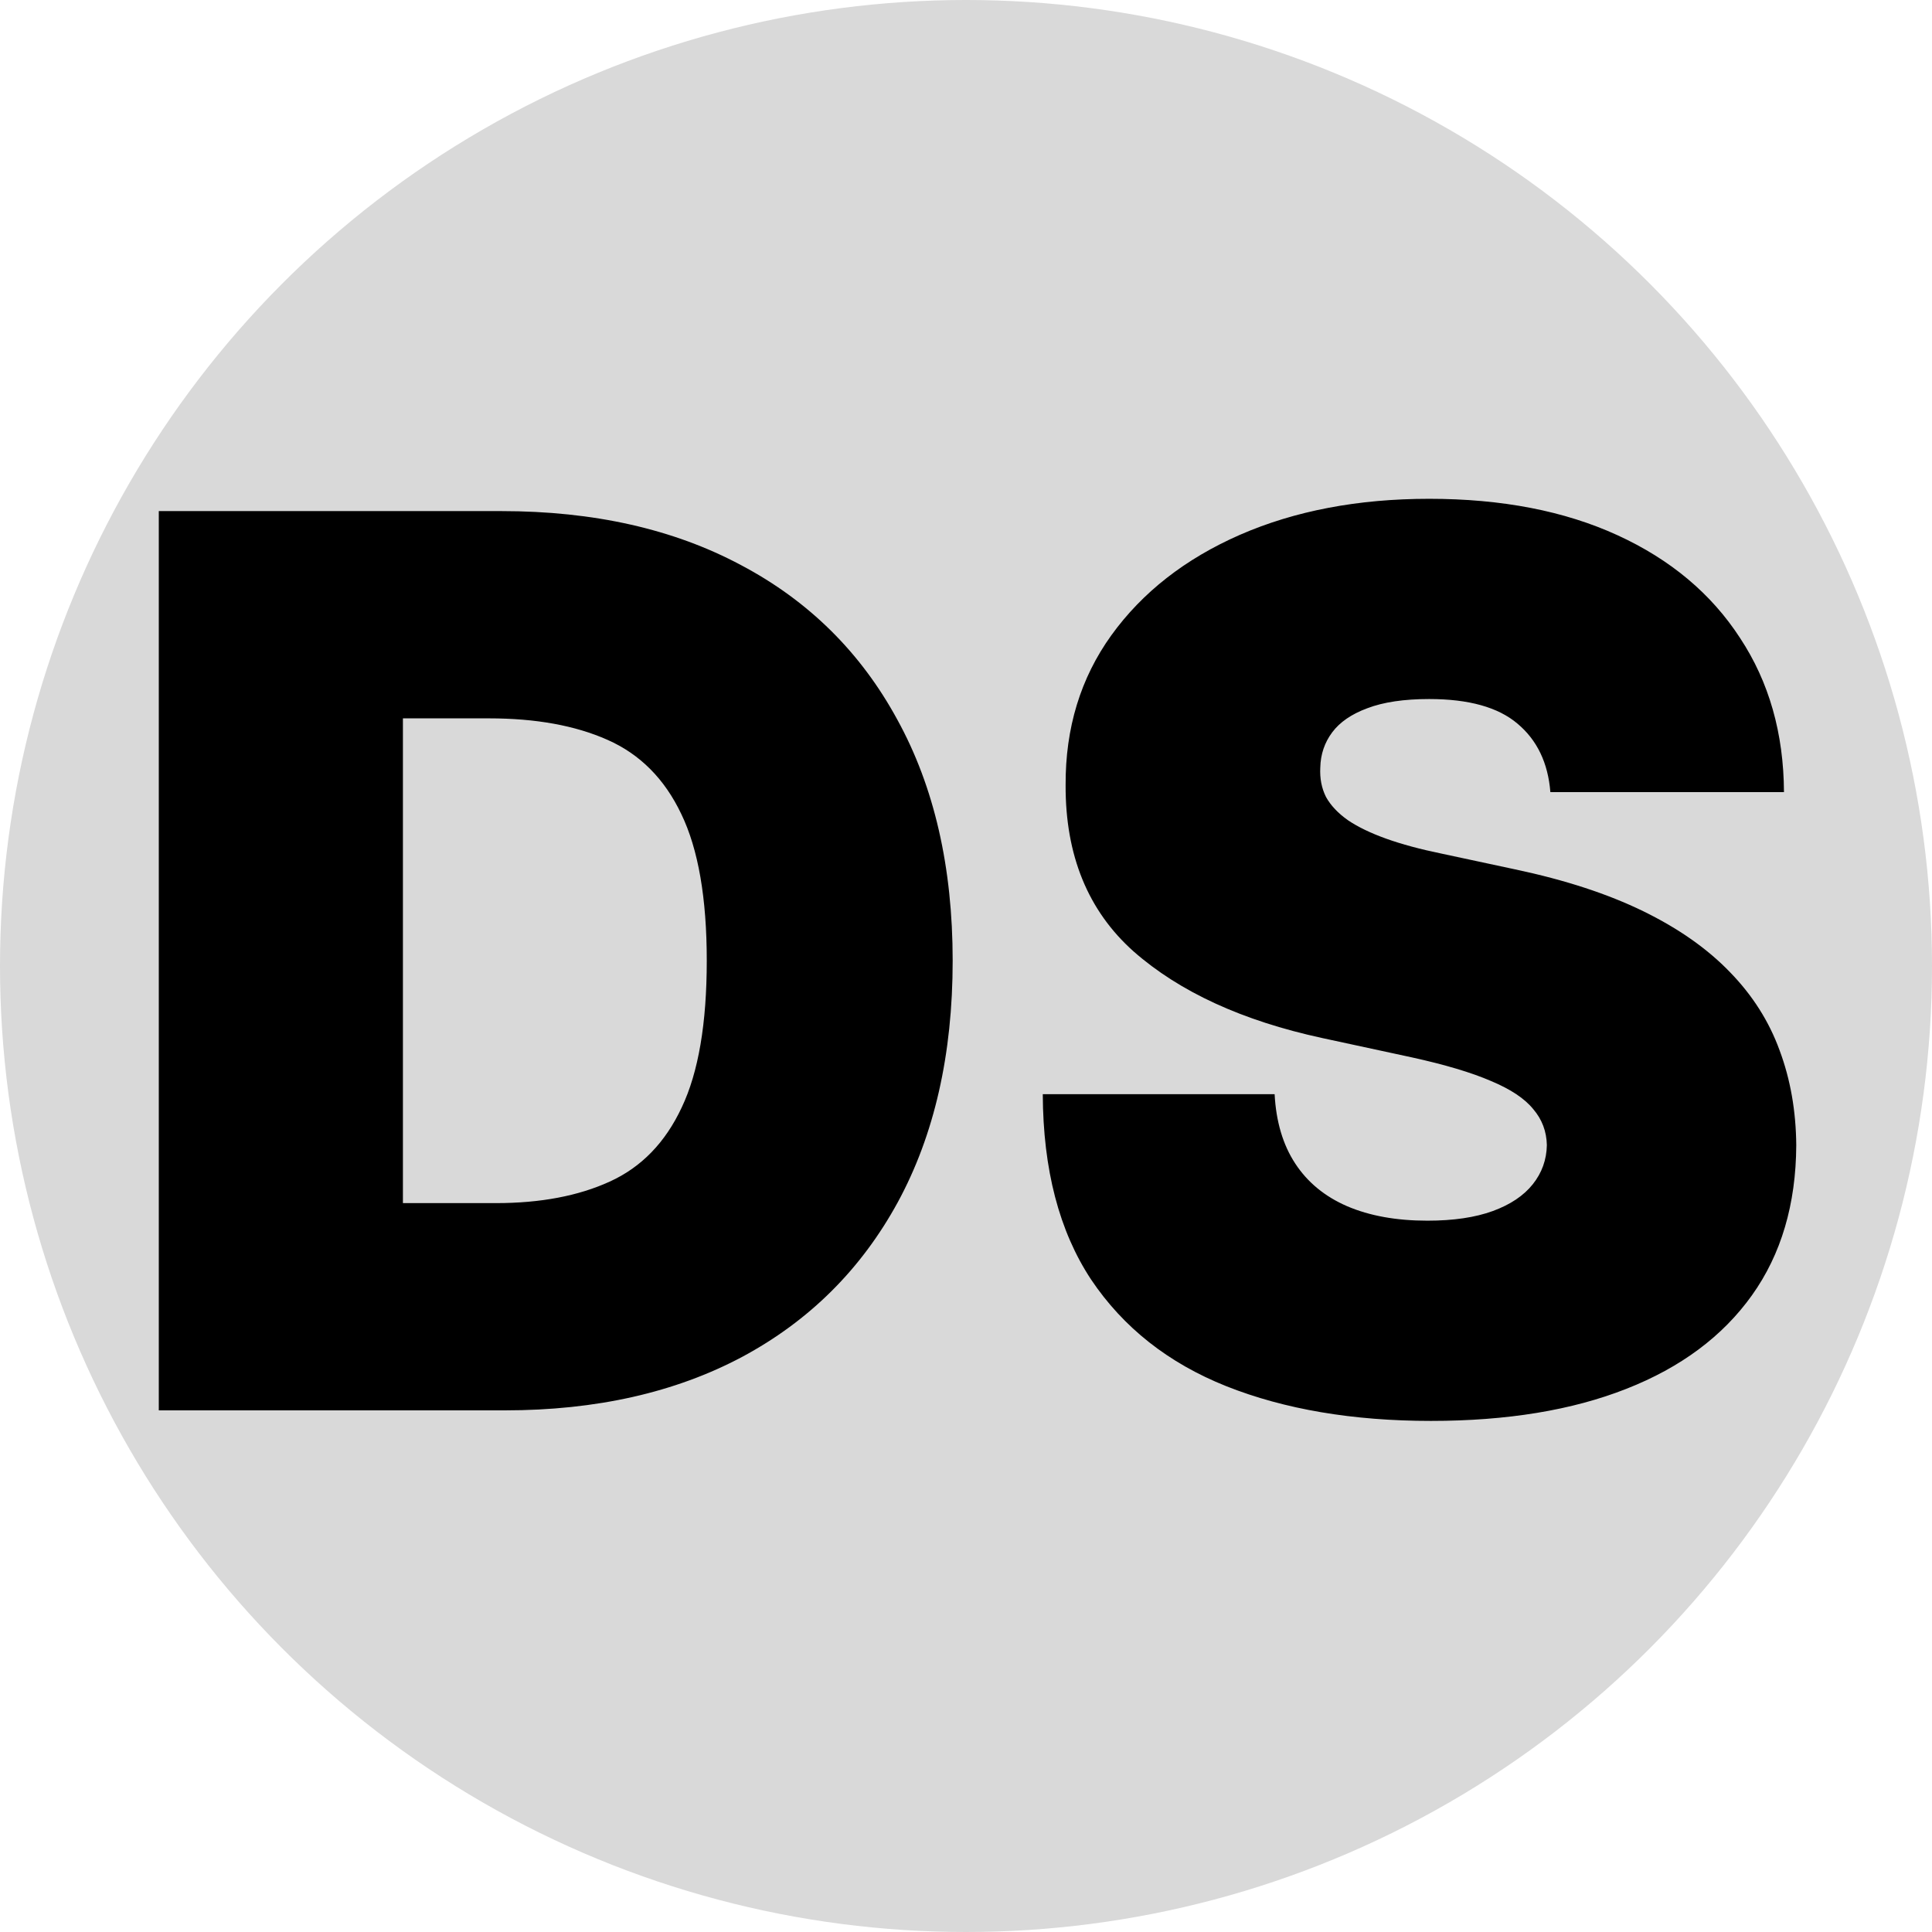 <svg width="100" height="100" viewBox="0 0 100 100" fill="none" xmlns="http://www.w3.org/2000/svg">
<circle cx="50" cy="50" r="50" fill="#D9D9D9"/>
<path d="M26.128 73H8.219V26.454H25.946C30.734 26.454 34.87 27.386 38.355 29.25C41.855 31.099 44.552 33.765 46.446 37.25C48.355 40.72 49.31 44.879 49.31 49.727C49.31 54.576 48.363 58.742 46.469 62.227C44.575 65.697 41.893 68.364 38.423 70.227C34.954 72.076 30.855 73 26.128 73ZM20.855 62.273H25.673C27.976 62.273 29.938 61.901 31.56 61.159C33.196 60.417 34.438 59.136 35.287 57.318C36.151 55.5 36.582 52.97 36.582 49.727C36.582 46.485 36.143 43.955 35.264 42.136C34.401 40.318 33.128 39.038 31.446 38.295C29.779 37.553 27.734 37.182 25.31 37.182H20.855V62.273ZM80.247 41C80.126 39.485 79.558 38.303 78.543 37.455C77.543 36.606 76.02 36.182 73.974 36.182C72.671 36.182 71.603 36.341 70.77 36.659C69.952 36.962 69.346 37.379 68.952 37.909C68.558 38.439 68.353 39.045 68.338 39.727C68.308 40.288 68.406 40.795 68.633 41.25C68.876 41.689 69.255 42.091 69.77 42.455C70.285 42.803 70.944 43.121 71.747 43.409C72.55 43.697 73.505 43.955 74.611 44.182L78.429 45C81.005 45.545 83.209 46.265 85.043 47.159C86.876 48.053 88.376 49.106 89.543 50.318C90.709 51.515 91.565 52.864 92.111 54.364C92.671 55.864 92.959 57.5 92.974 59.273C92.959 62.333 92.194 64.924 90.679 67.046C89.164 69.167 86.997 70.78 84.179 71.886C81.376 72.992 78.005 73.546 74.065 73.546C70.02 73.546 66.49 72.947 63.474 71.75C60.474 70.553 58.141 68.712 56.474 66.227C54.823 63.727 53.99 60.53 53.974 56.636H65.974C66.05 58.061 66.406 59.258 67.043 60.227C67.679 61.197 68.573 61.932 69.724 62.432C70.891 62.932 72.278 63.182 73.883 63.182C75.232 63.182 76.361 63.015 77.27 62.682C78.179 62.349 78.868 61.886 79.338 61.295C79.808 60.705 80.05 60.03 80.065 59.273C80.05 58.561 79.815 57.939 79.361 57.409C78.921 56.864 78.194 56.379 77.179 55.955C76.164 55.515 74.793 55.106 73.065 54.727L68.429 53.727C64.308 52.833 61.058 51.341 58.679 49.25C56.315 47.144 55.141 44.273 55.156 40.636C55.141 37.682 55.929 35.099 57.52 32.886C59.126 30.659 61.346 28.924 64.179 27.682C67.028 26.439 70.293 25.818 73.974 25.818C77.732 25.818 80.982 26.447 83.724 27.704C86.467 28.962 88.581 30.735 90.065 33.023C91.565 35.295 92.323 37.955 92.338 41H80.247Z" fill="black"/>
</svg>
